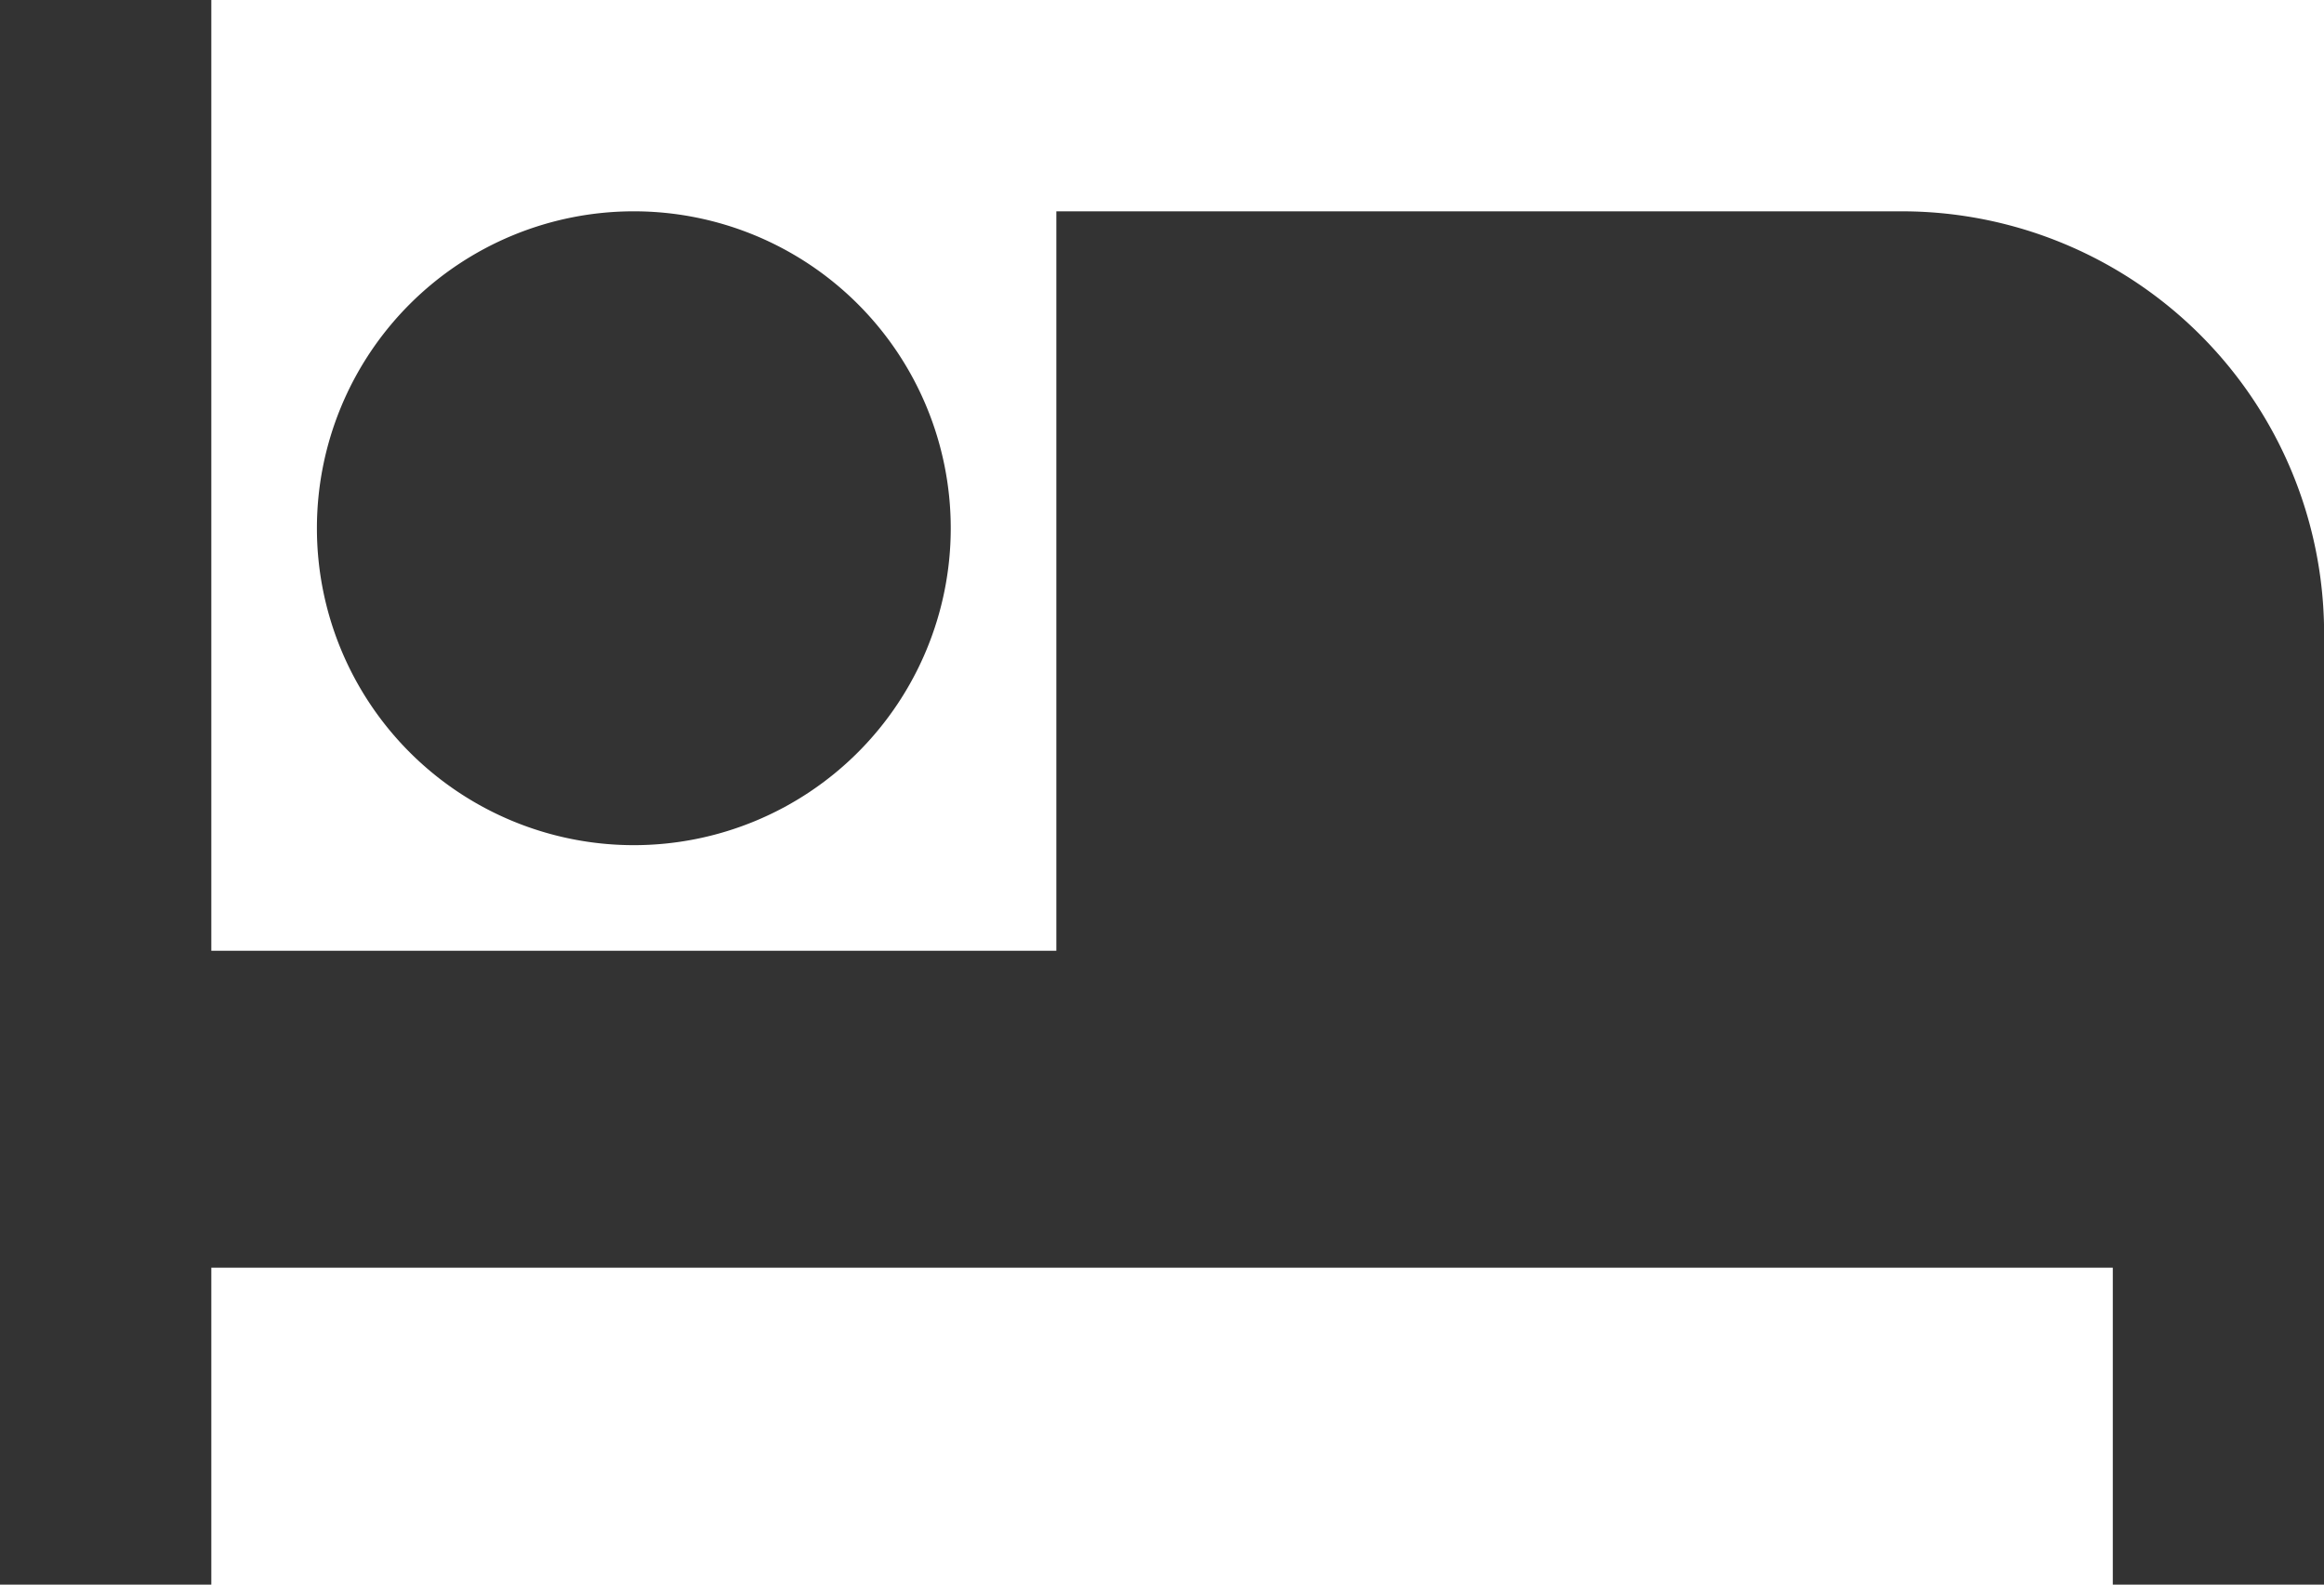 <svg xmlns="http://www.w3.org/2000/svg" viewBox="0 0 20.533 14">
    <defs>
        <style>
            .cls-1{fill:#333}
        </style>
    </defs>
    <path id="ic_local_hotel_24px" d="M6.6 12.467a2.8 2.8 0 1 0-2.8-2.8 2.8 2.8 0 0 0 2.8 2.8zm11.2-5.6h-7.467V13.4H2.867V5H1v14h1.867v-2.8h16.8V19h1.867v-8.4A3.732 3.732 0 0 0 17.8 6.867z" class="cls-1" transform="translate(-1 -5)"/>
</svg>
